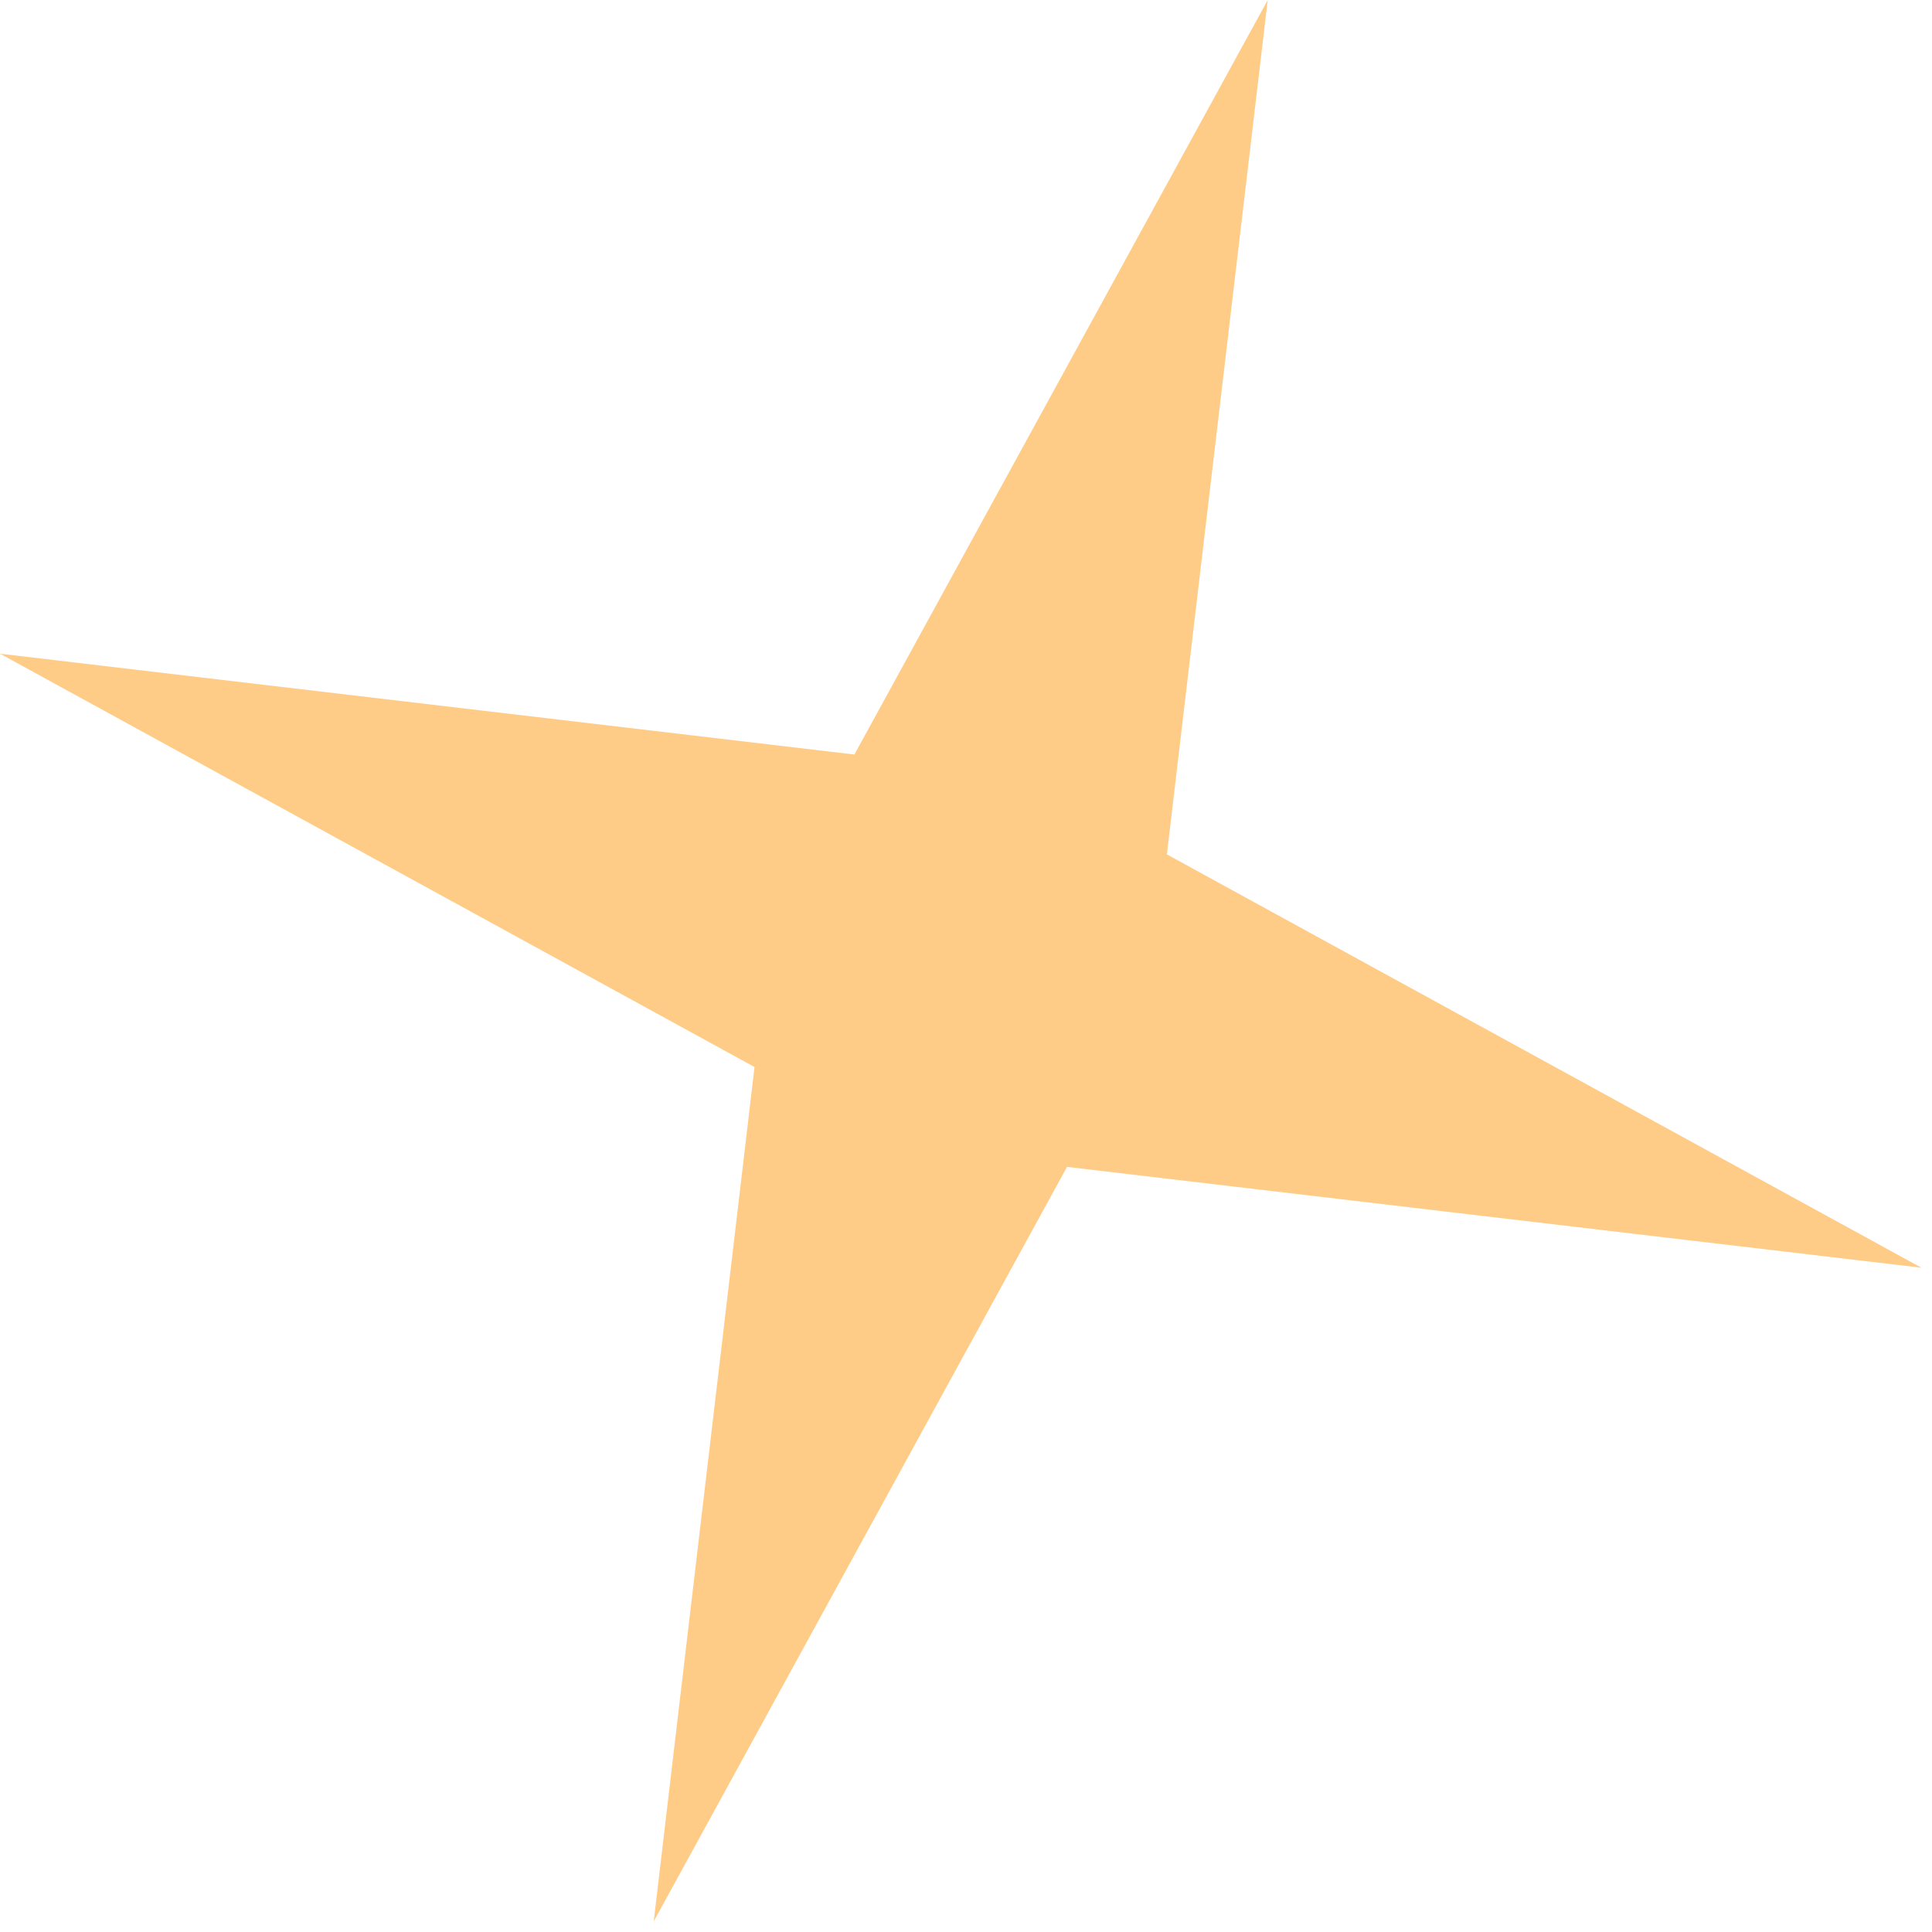 <?xml version="1.0" encoding="UTF-8"?> <svg xmlns="http://www.w3.org/2000/svg" width="52" height="52" viewBox="0 0 52 52" fill="none"><path d="M34.121 -5.69071e-05L31.407 22.996L51.715 34.121L28.719 31.407L17.595 51.715L20.308 28.719L5.69071e-05 17.594L22.996 20.308L34.121 -5.69071e-05Z" fill="#FFCC87"></path></svg> 